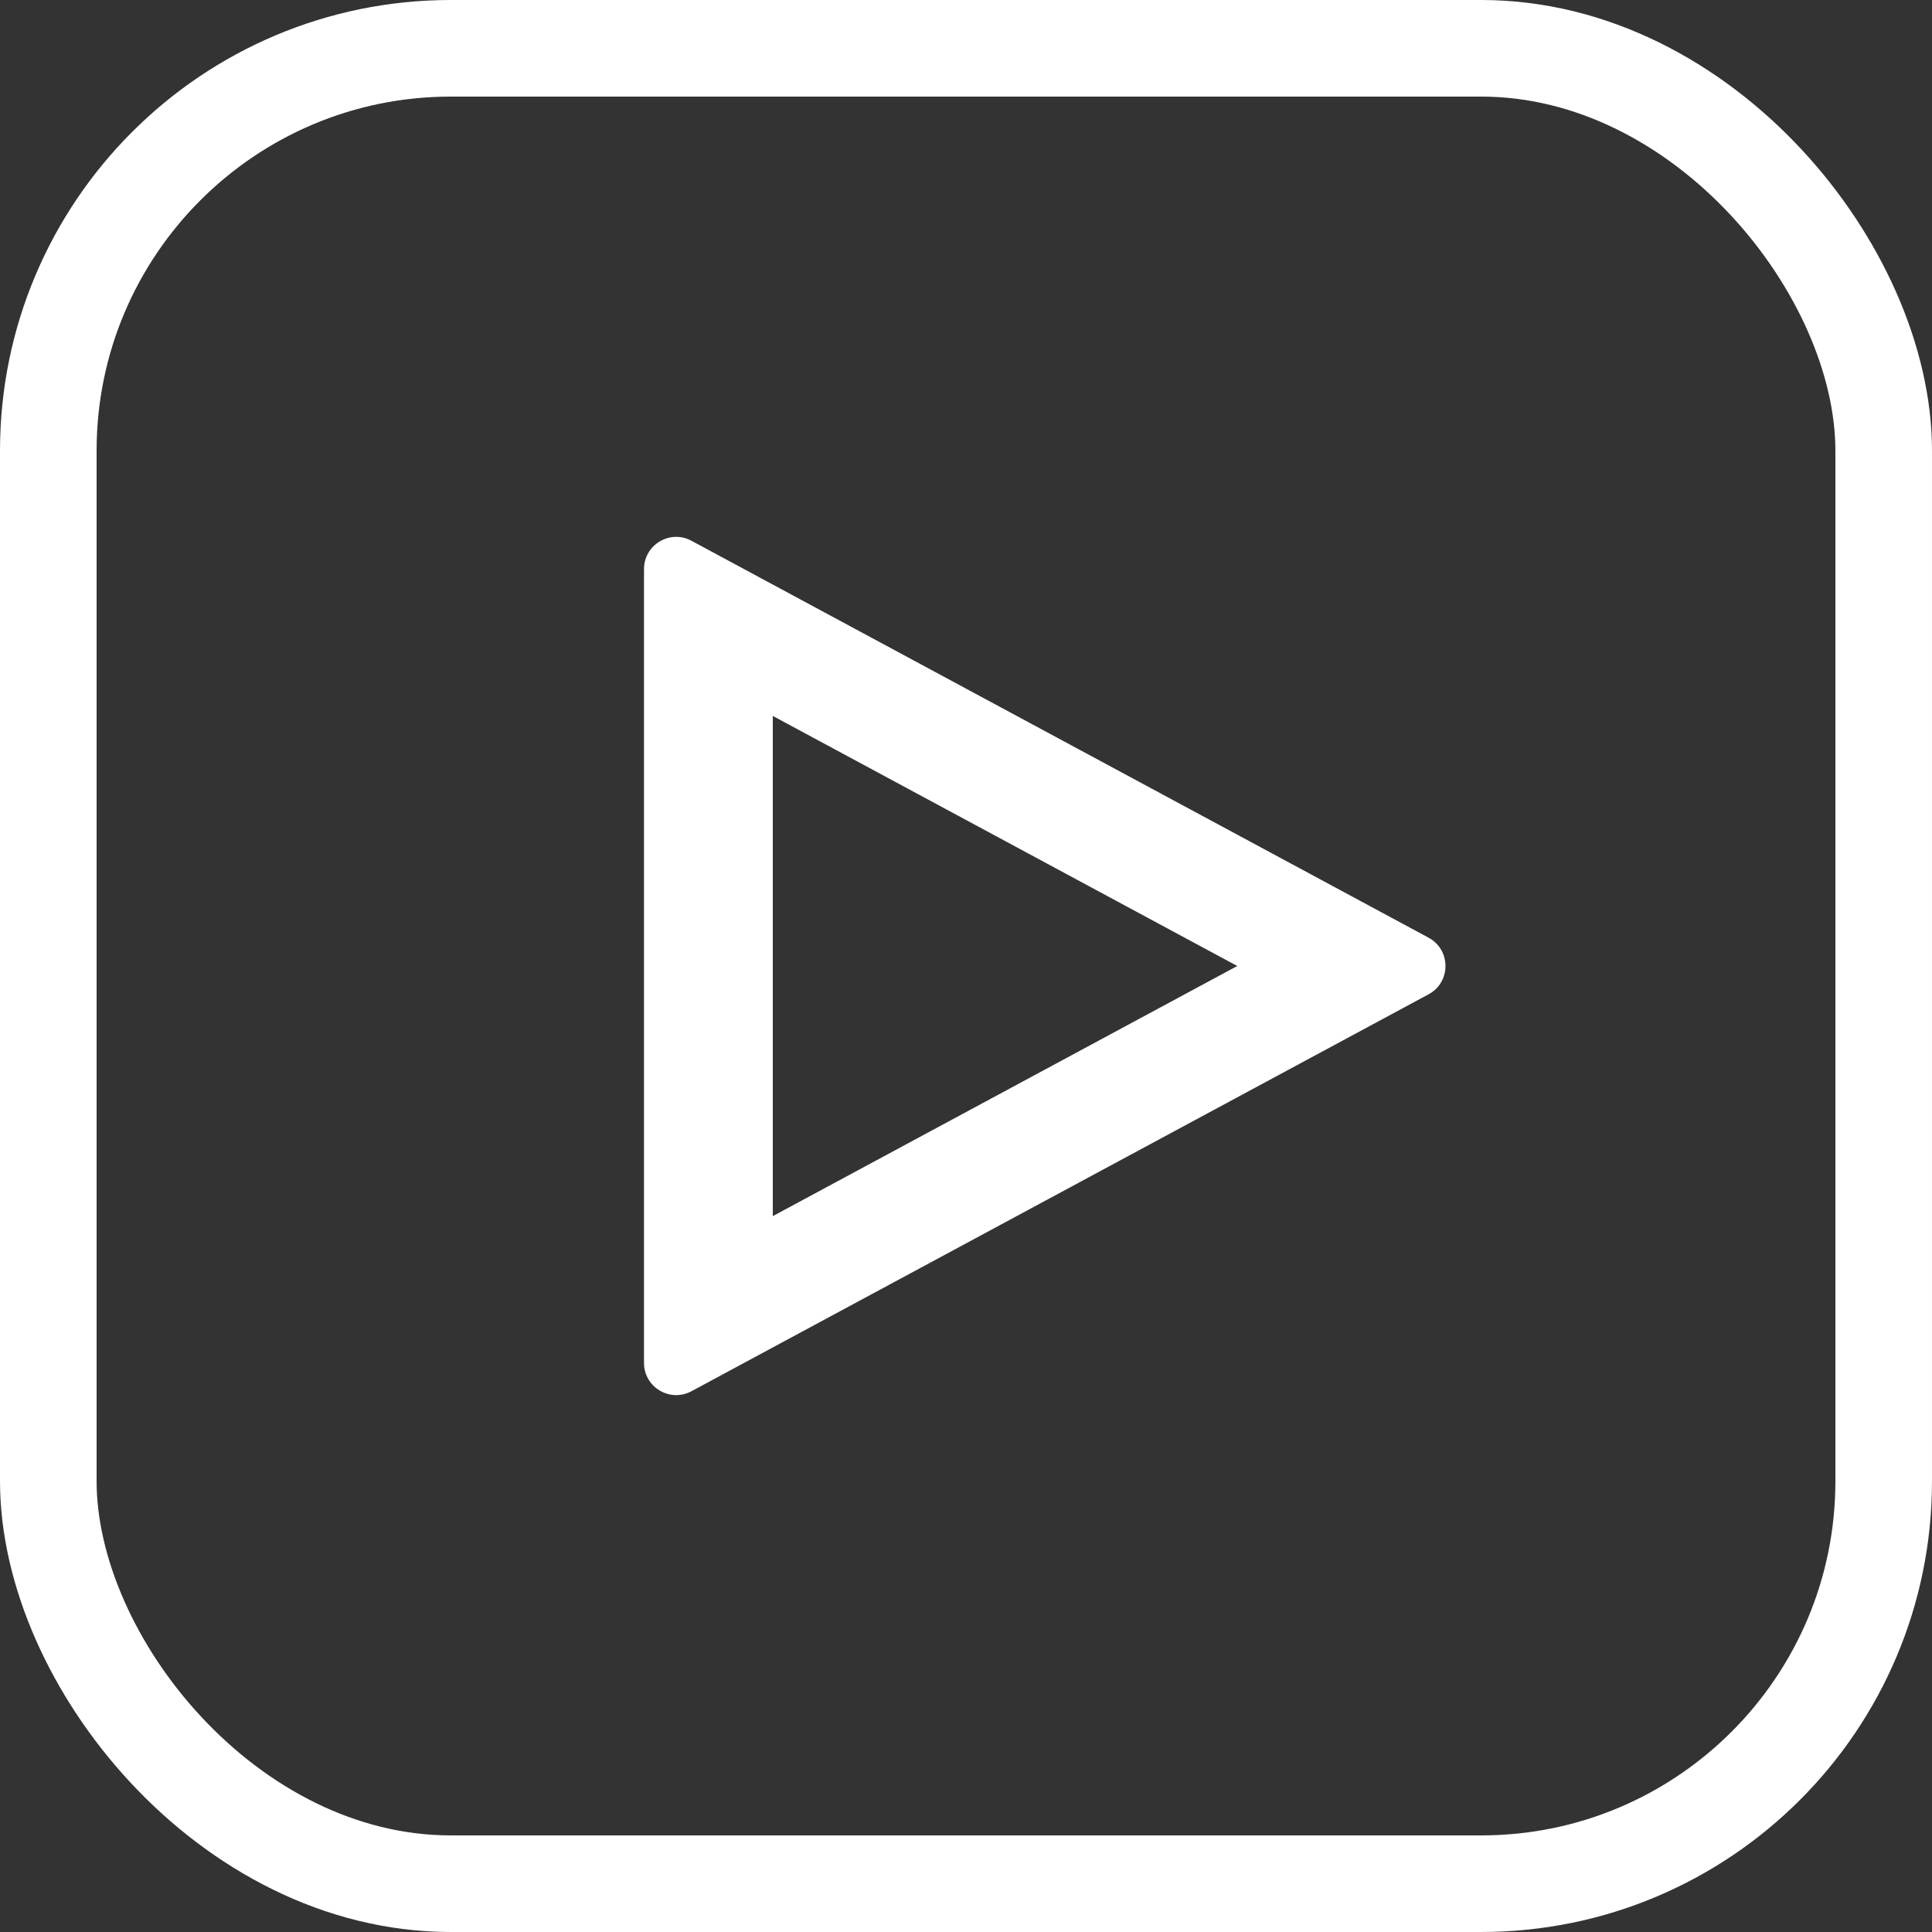 <svg width="30" height="30" viewBox="0 0 30 30" fill="none" xmlns="http://www.w3.org/2000/svg">
<rect x="0" y="0" width="30" height="30" fill="#333333" stroke="none"/>
<g clip-path="url(#clip0_5_471)">
<rect x="0.75" y="0.75" width="28.5" height="28.5" rx="6.25" stroke="white" stroke-width="1.5"/>
<path fill-rule="evenodd" clip-rule="evenodd" d="M22.182 15.44C22.533 15.252 22.533 14.748 22.182 14.56L10.737 8.397C10.404 8.217 10 8.459 10 8.837L10 21.163C10 21.541 10.404 21.782 10.737 21.603L22.182 15.44ZM19.212 15L12 11.117L12 18.884L19.212 15Z" fill="white"/>
</g>
<defs>
<clipPath id="clip0_5_471">
<rect width="30" height="30" fill="white"/>
</clipPath>
</defs>
</svg>
